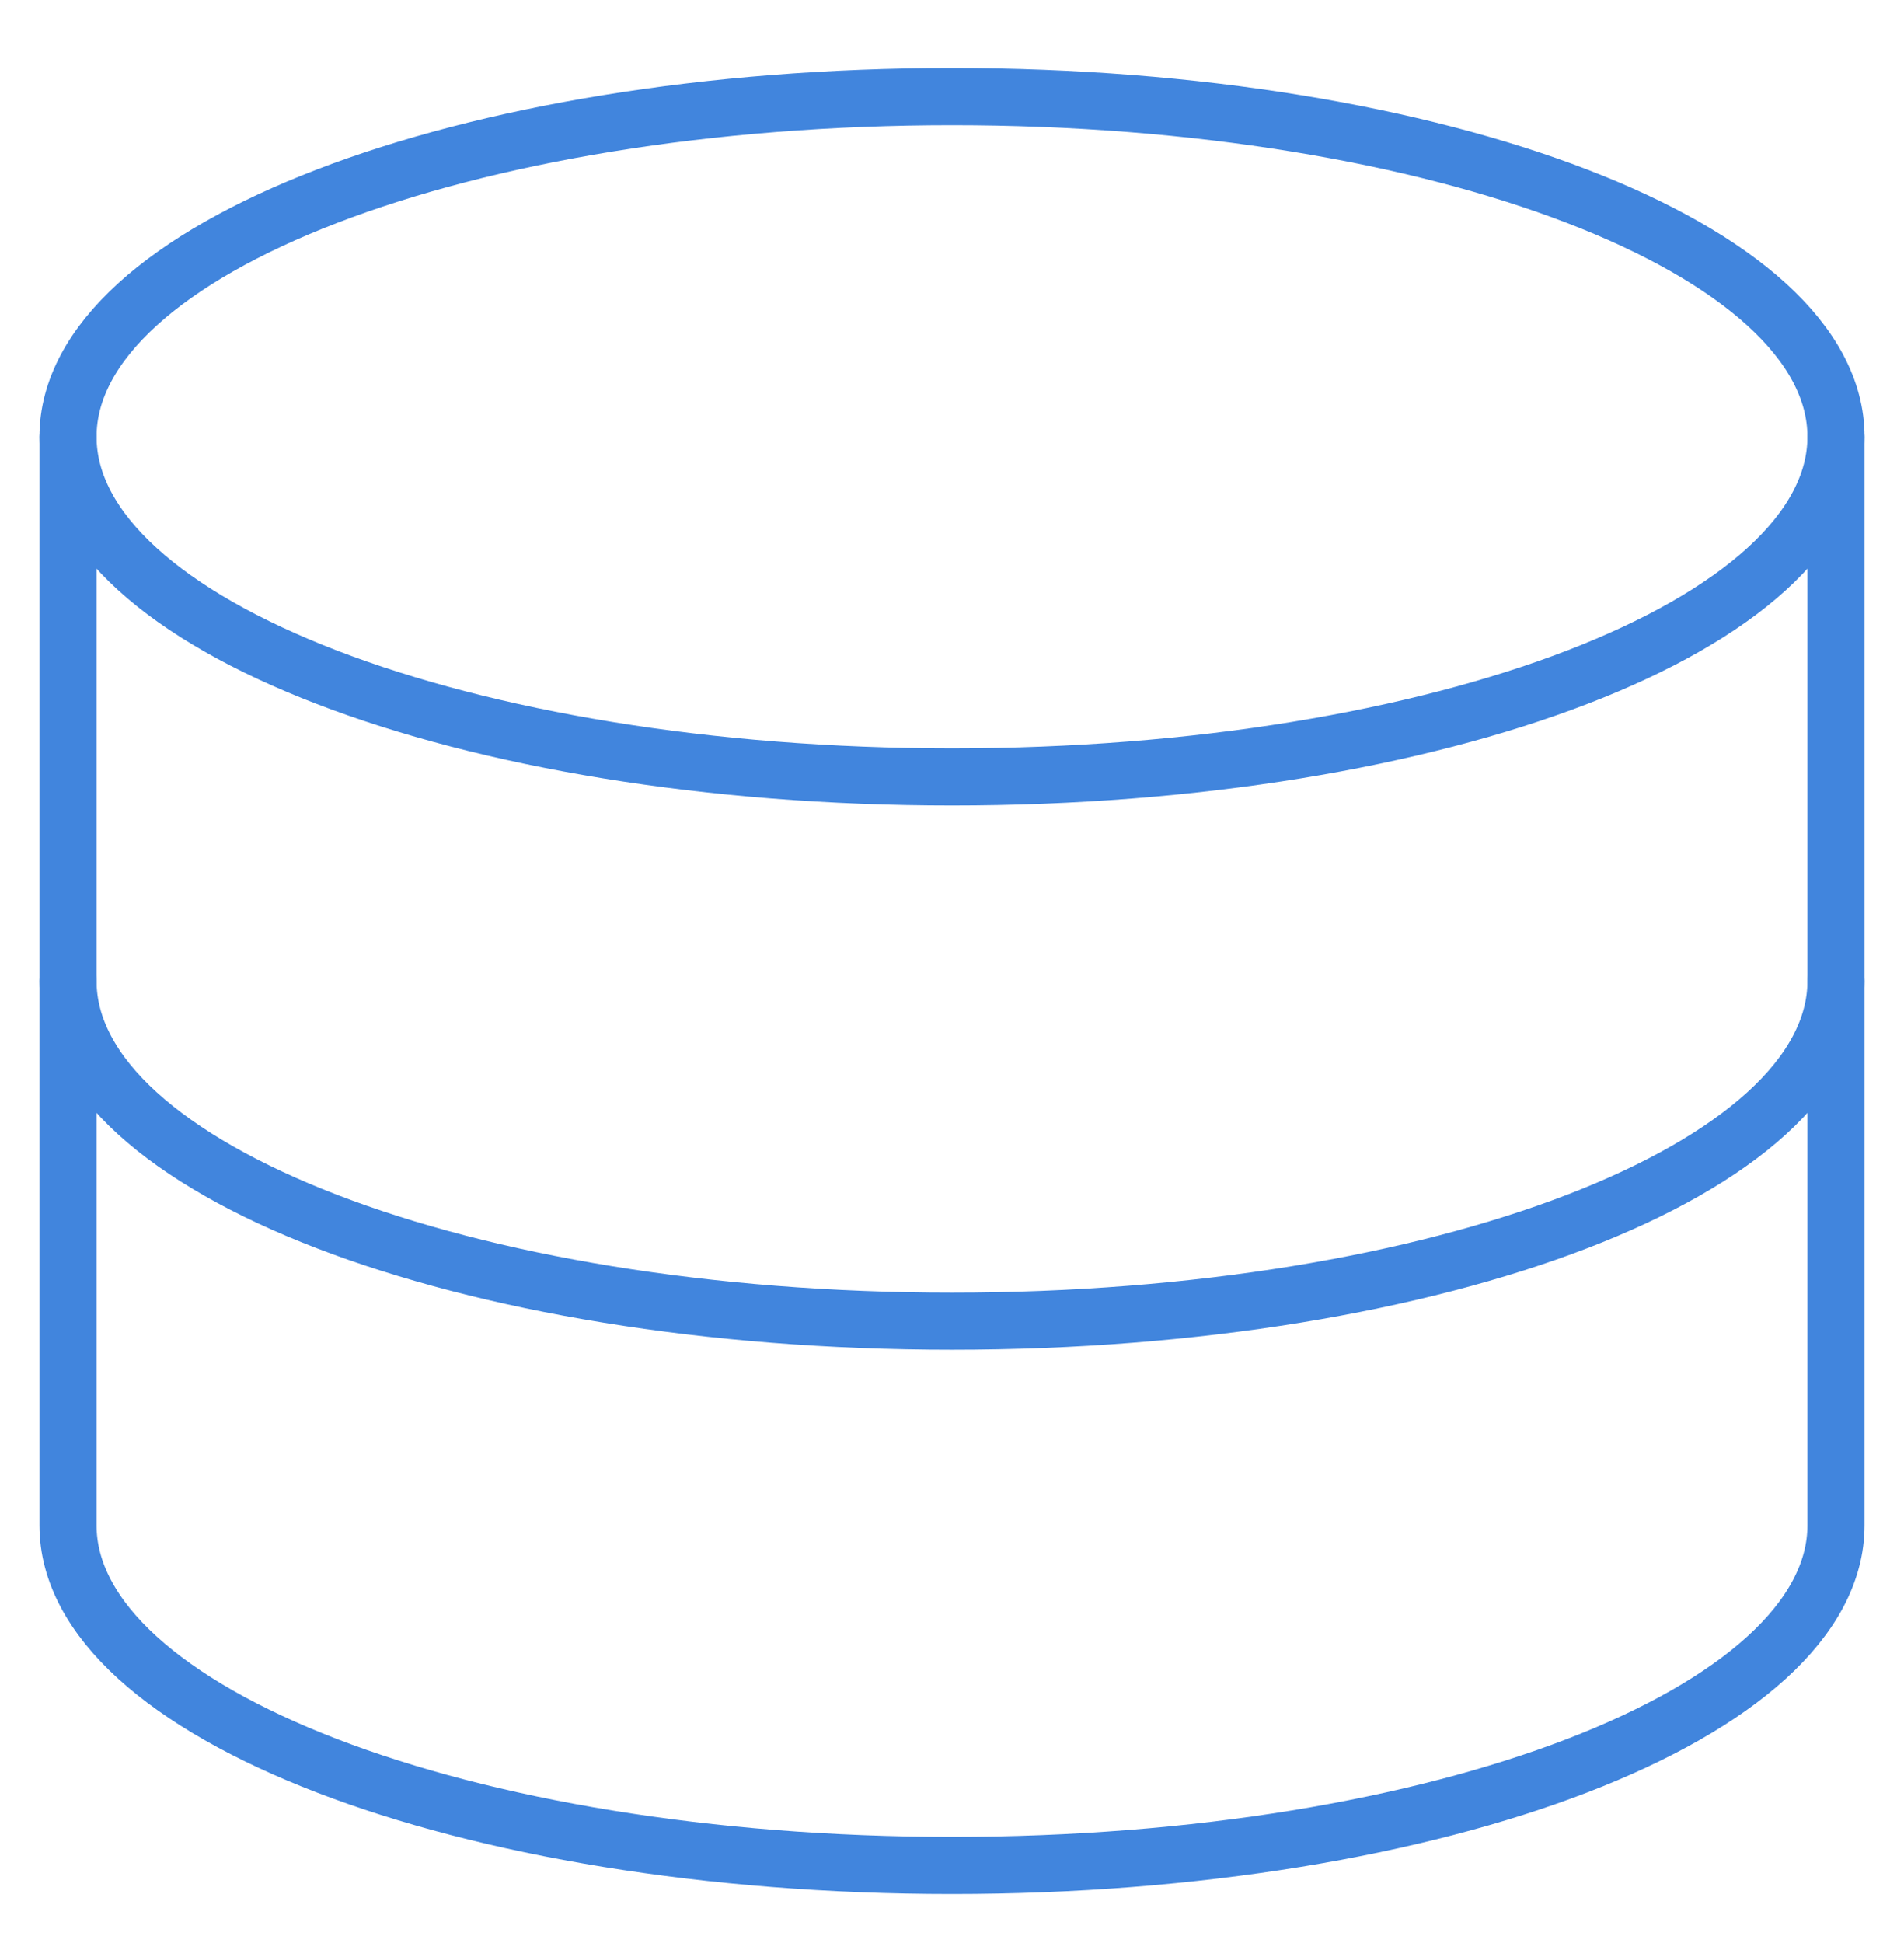 <svg width="50" height="51" viewBox="0 0 50 51" fill="none" xmlns="http://www.w3.org/2000/svg">
<path d="M25 20.393C37.821 20.393 48.214 16.395 48.214 11.464C48.214 6.533 37.821 2.536 25 2.536C12.179 2.536 1.786 6.533 1.786 11.464C1.786 16.395 12.179 20.393 25 20.393Z" stroke="#4185DD" stroke-width="1.5" stroke-linecap="round" stroke-linejoin="round"/>
<path d="M1.786 11.464V40.036C1.786 44.964 12.178 48.964 25 48.964C37.821 48.964 48.214 44.964 48.214 40.036V11.464" stroke="#4185DD" stroke-width="1.5" stroke-linecap="round" stroke-linejoin="round"/>
<path d="M48.214 25.75C48.214 30.679 37.821 34.679 25 34.679C12.178 34.679 1.786 30.679 1.786 25.75" stroke="#4185DD" stroke-width="1.5" stroke-linecap="round" stroke-linejoin="round"/>
</svg>
